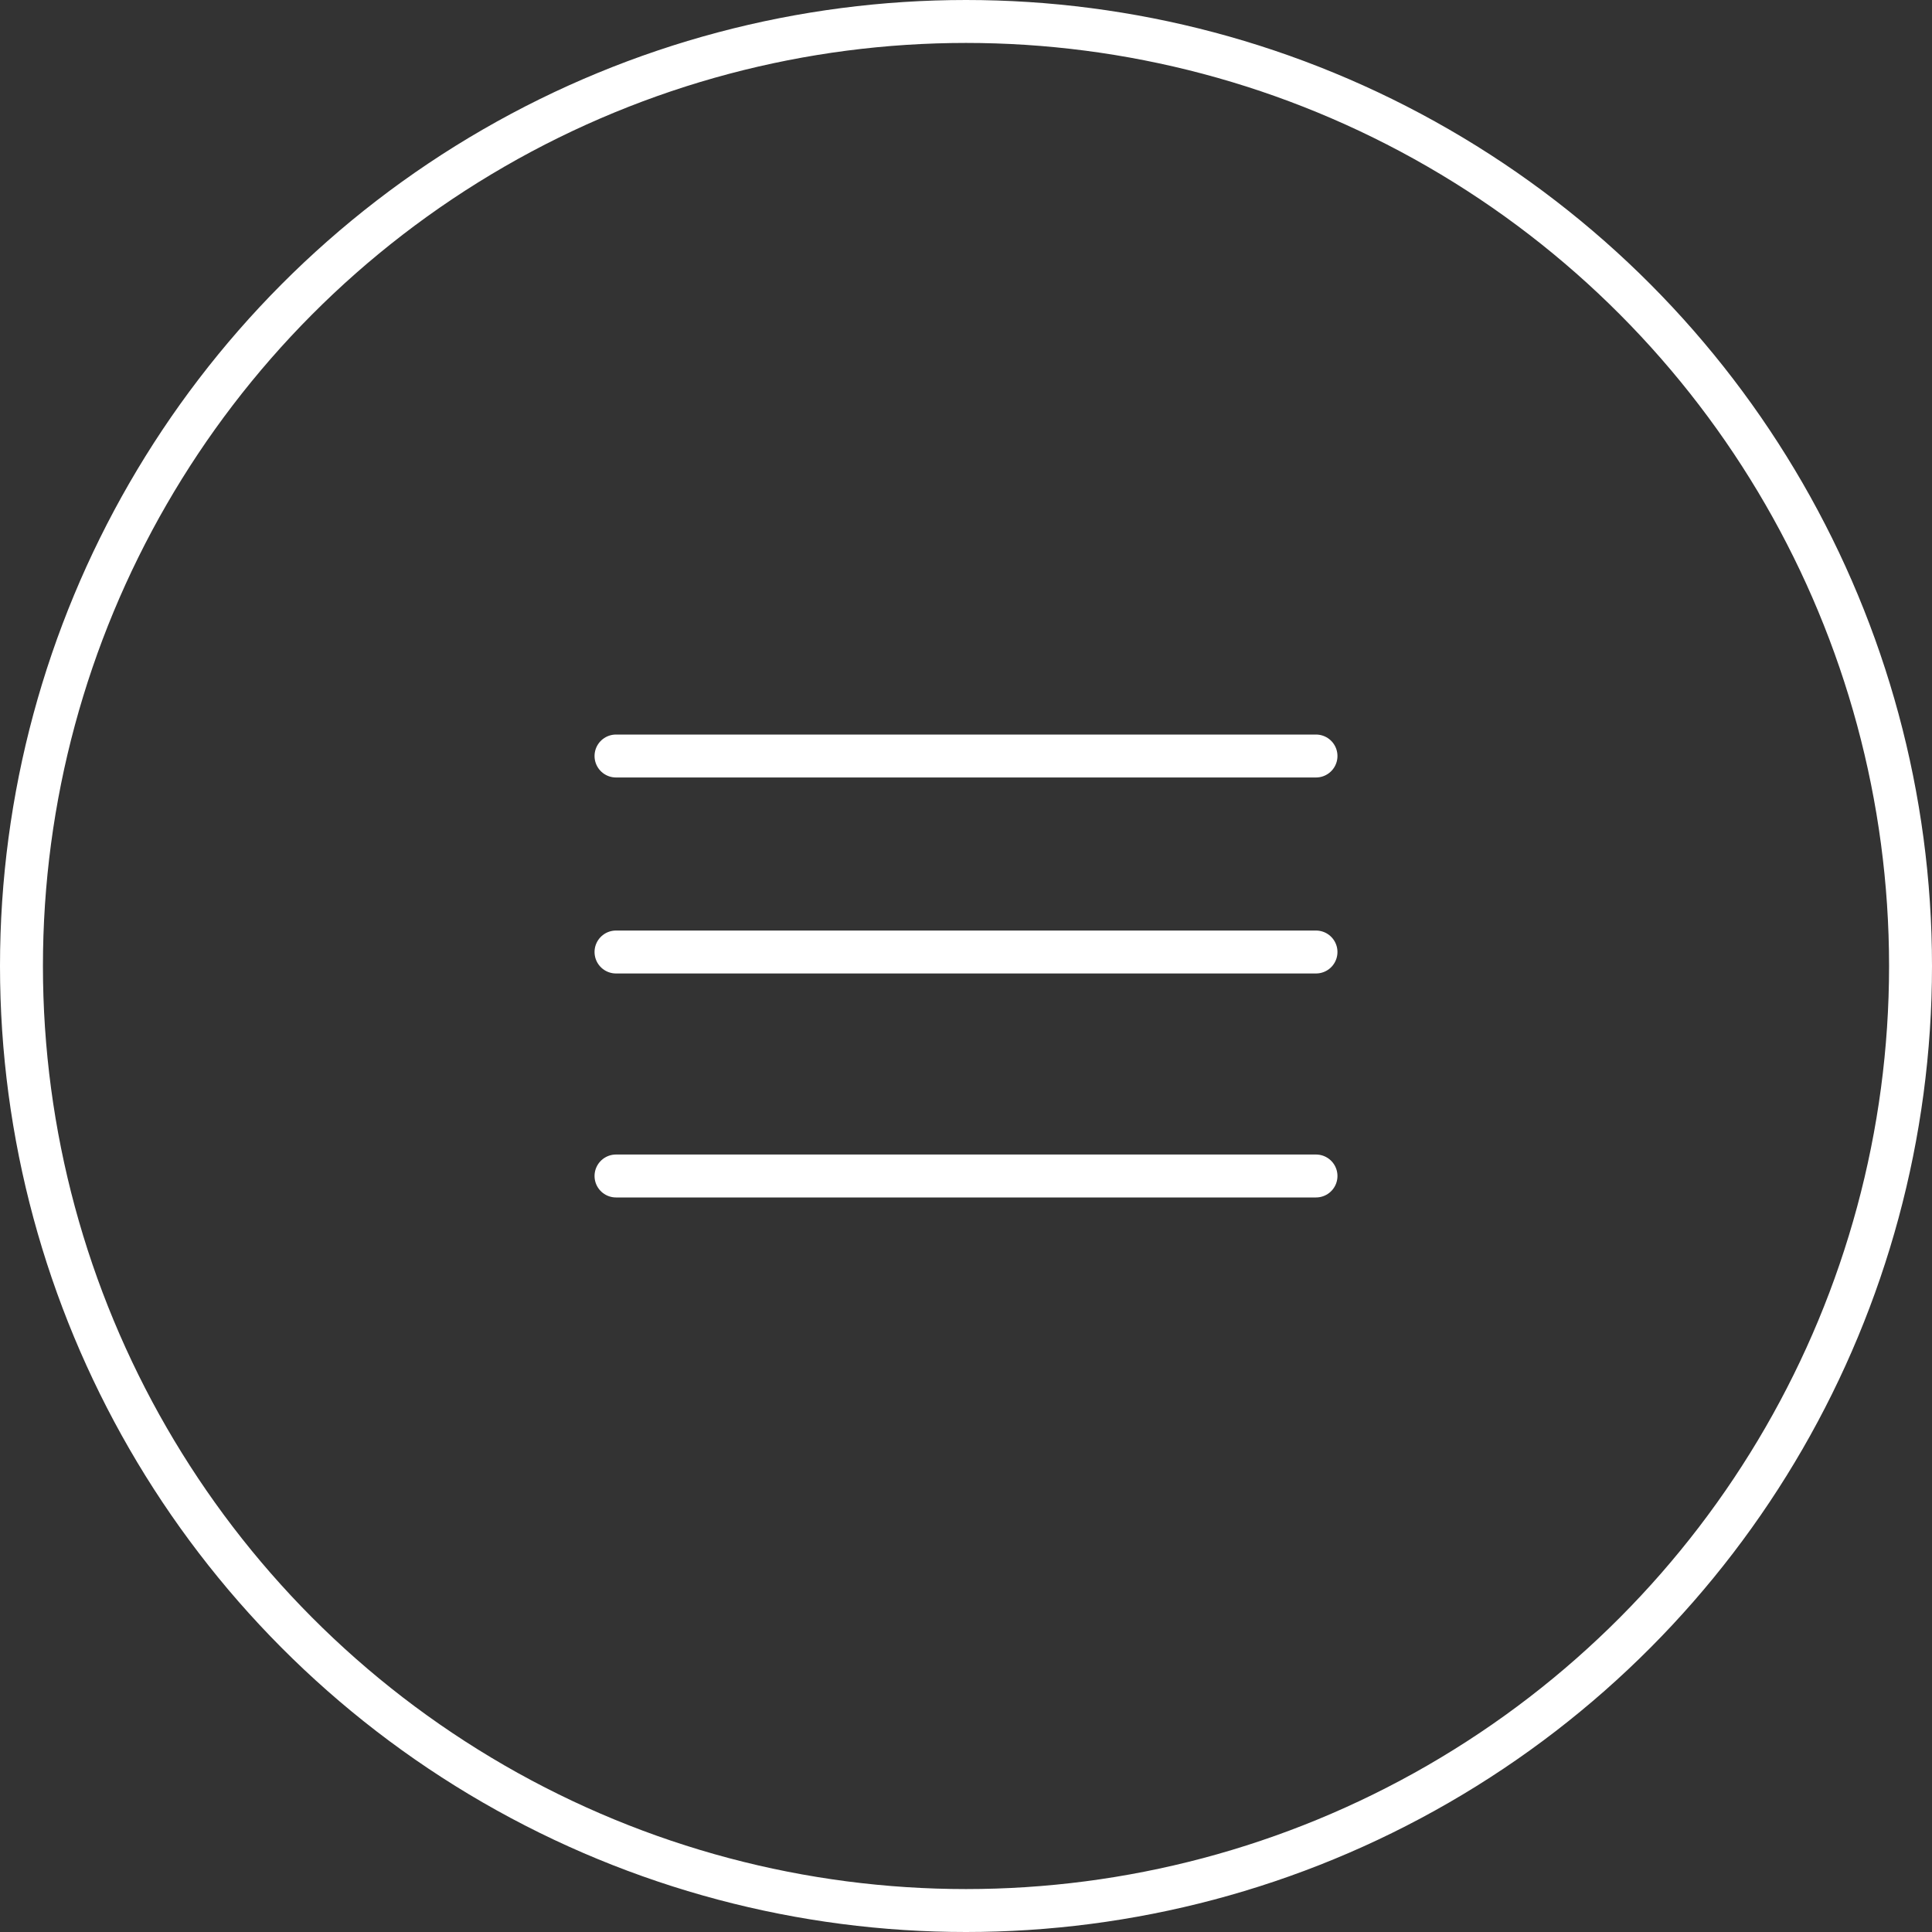 <?xml version="1.0" encoding="UTF-8"?> <svg xmlns="http://www.w3.org/2000/svg" width="45" height="45" viewBox="0 0 45 45" fill="none"><rect x="0" y="0" width="45" height="45" fill="#333333" stroke="none"/><circle cx="22.5" cy="22.5" r="22" stroke="white"></circle><path d="M14.348 17.609H30.652" stroke="white" stroke-linecap="round"></path><path d="M14.348 22.174H30.652" stroke="white" stroke-linecap="round"></path><path d="M14.348 27.391H30.652" stroke="white" stroke-linecap="round"></path></svg> 